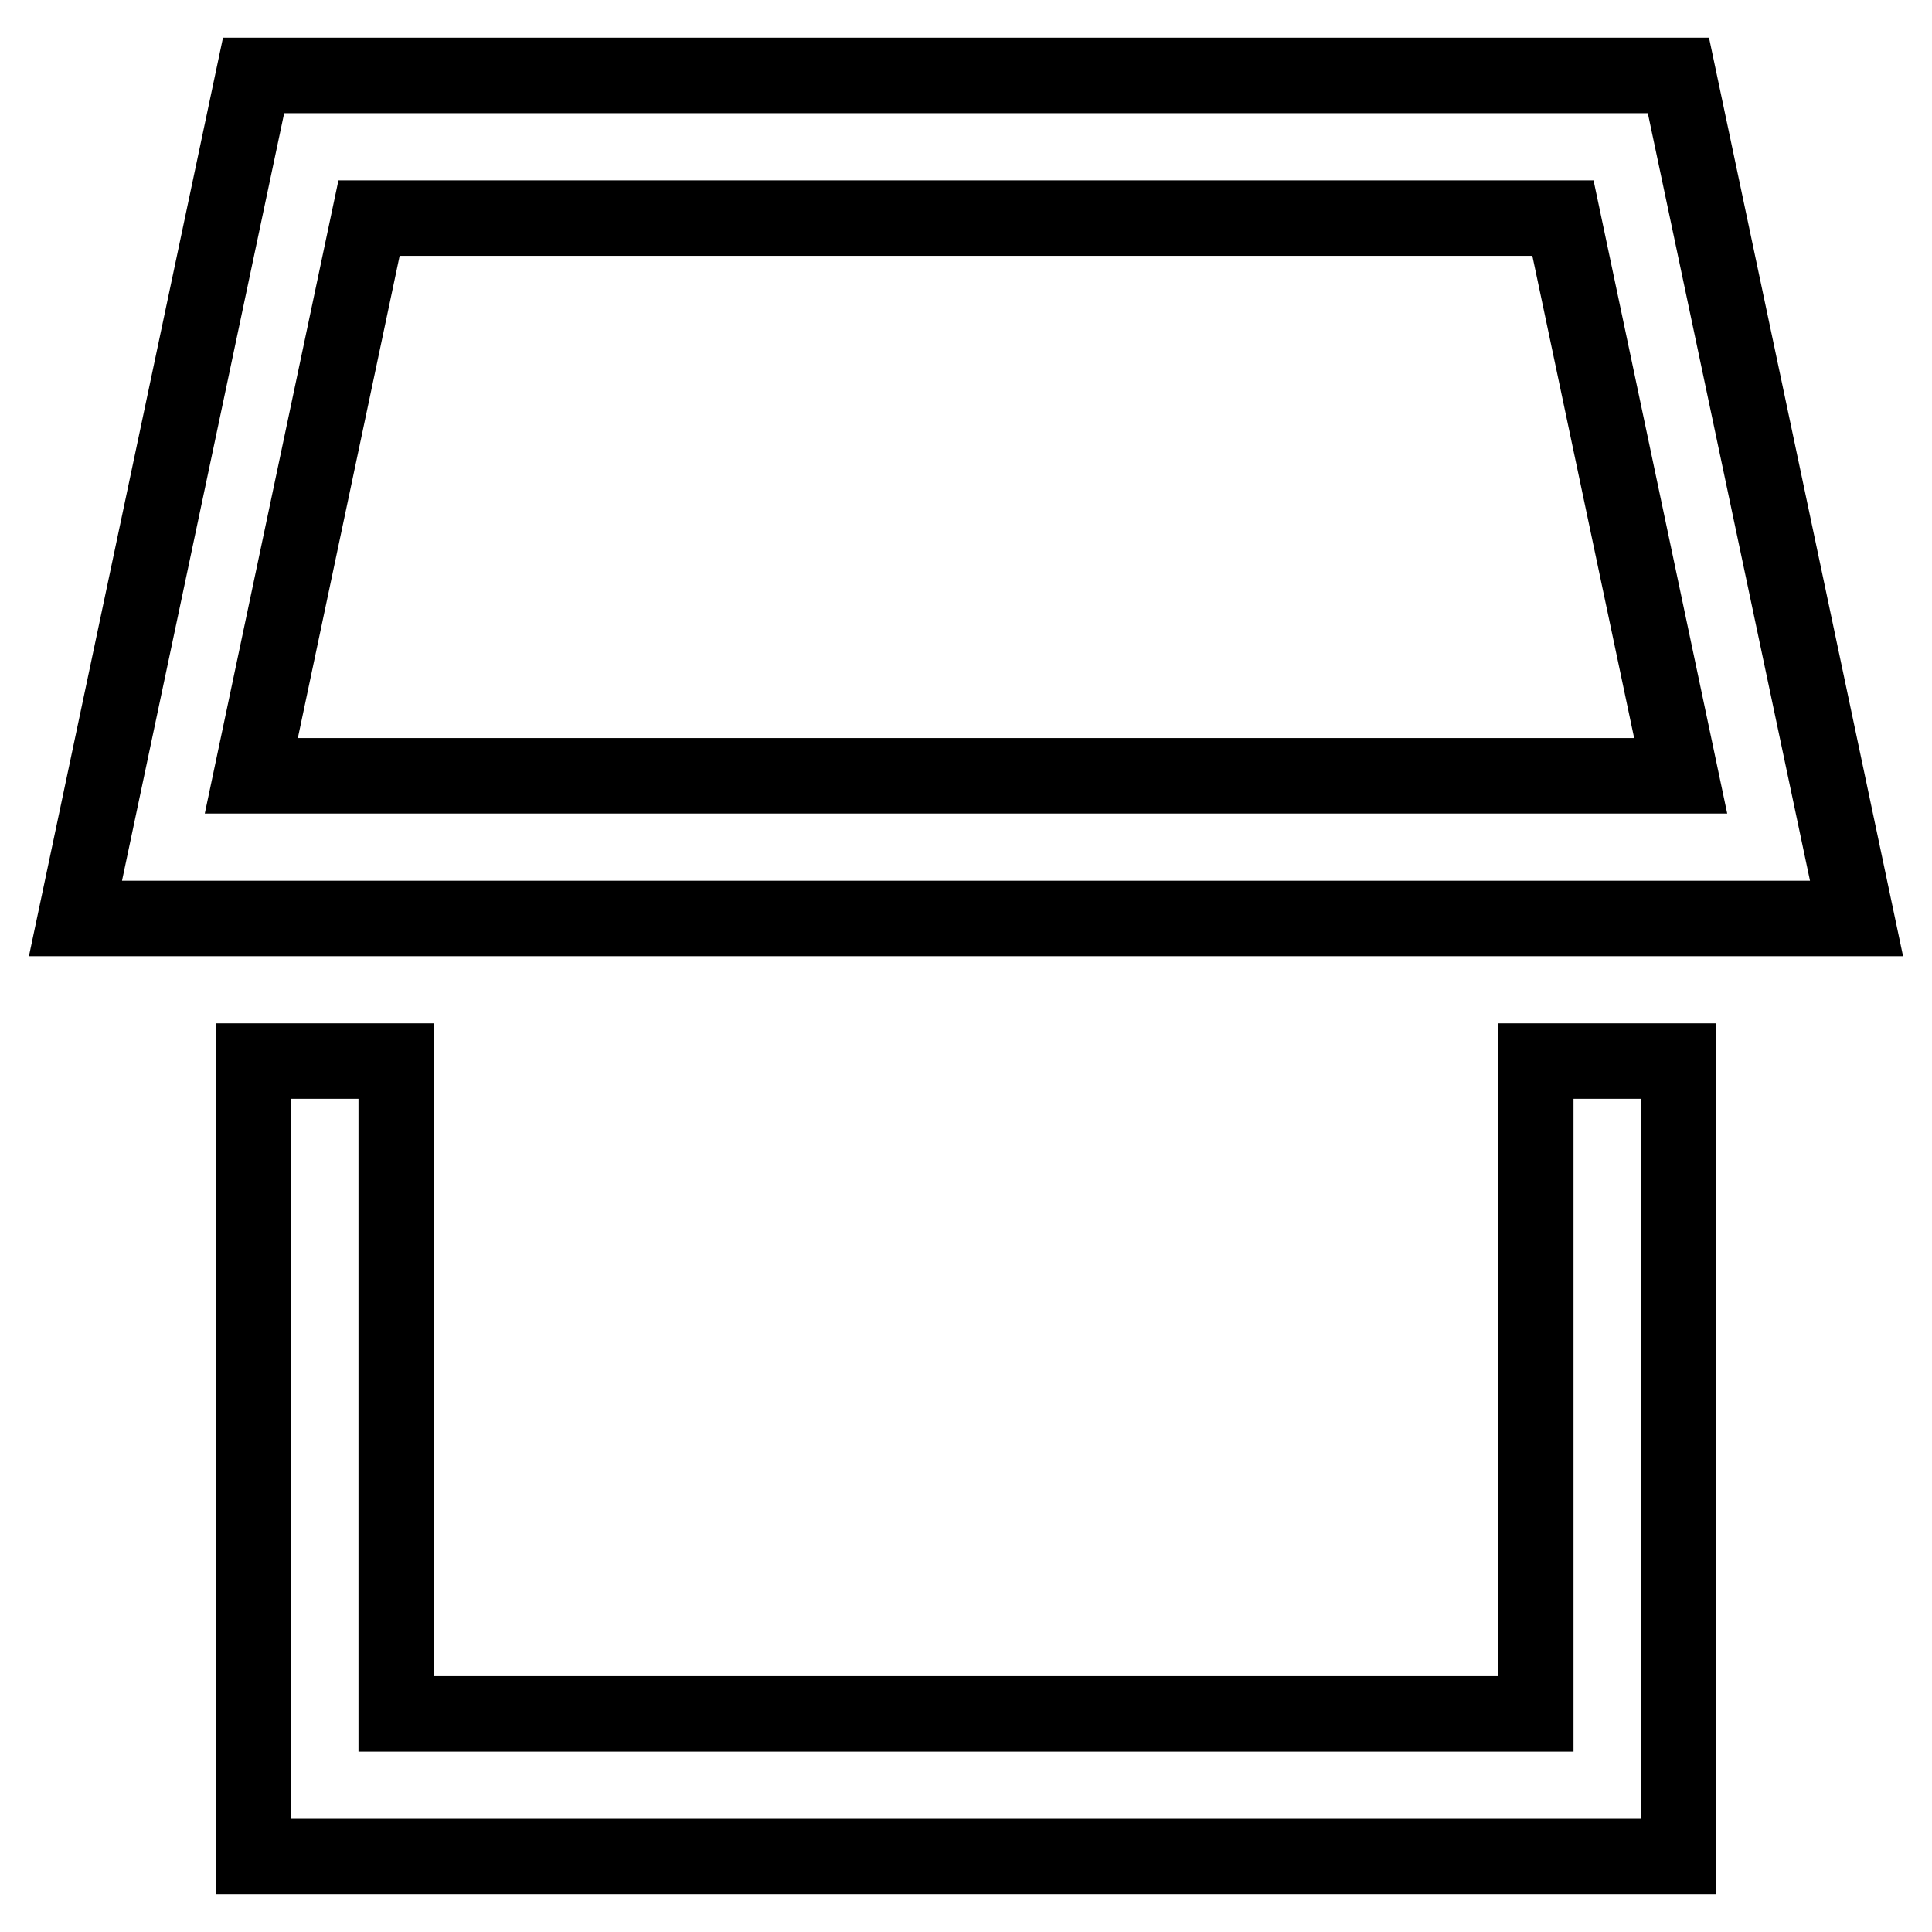 <?xml version="1.0" encoding="utf-8"?>
<!-- Svg Vector Icons : http://www.onlinewebfonts.com/icon -->
<!DOCTYPE svg PUBLIC "-//W3C//DTD SVG 1.1//EN" "http://www.w3.org/Graphics/SVG/1.1/DTD/svg11.dtd">
<svg version="1.1" xmlns="http://www.w3.org/2000/svg" xmlns:xlink="http://www.w3.org/1999/xlink" x="0px" y="0px" viewBox="0 0 256 256" enable-background="new 0 0 256 256" xml:space="preserve">
<g> <path stroke-width="10" fill-opacity="0" stroke="#000000"  d="M222.4,10H33.6L10,121.7h236L222.4,10z M48.9,28.9h158.2l15.6,73.9H33.3L48.9,28.9z M203.5,227.1h-151 v-86.5H33.6V246h188.8V140.6h-18.9V227.1z"/></g>
</svg>